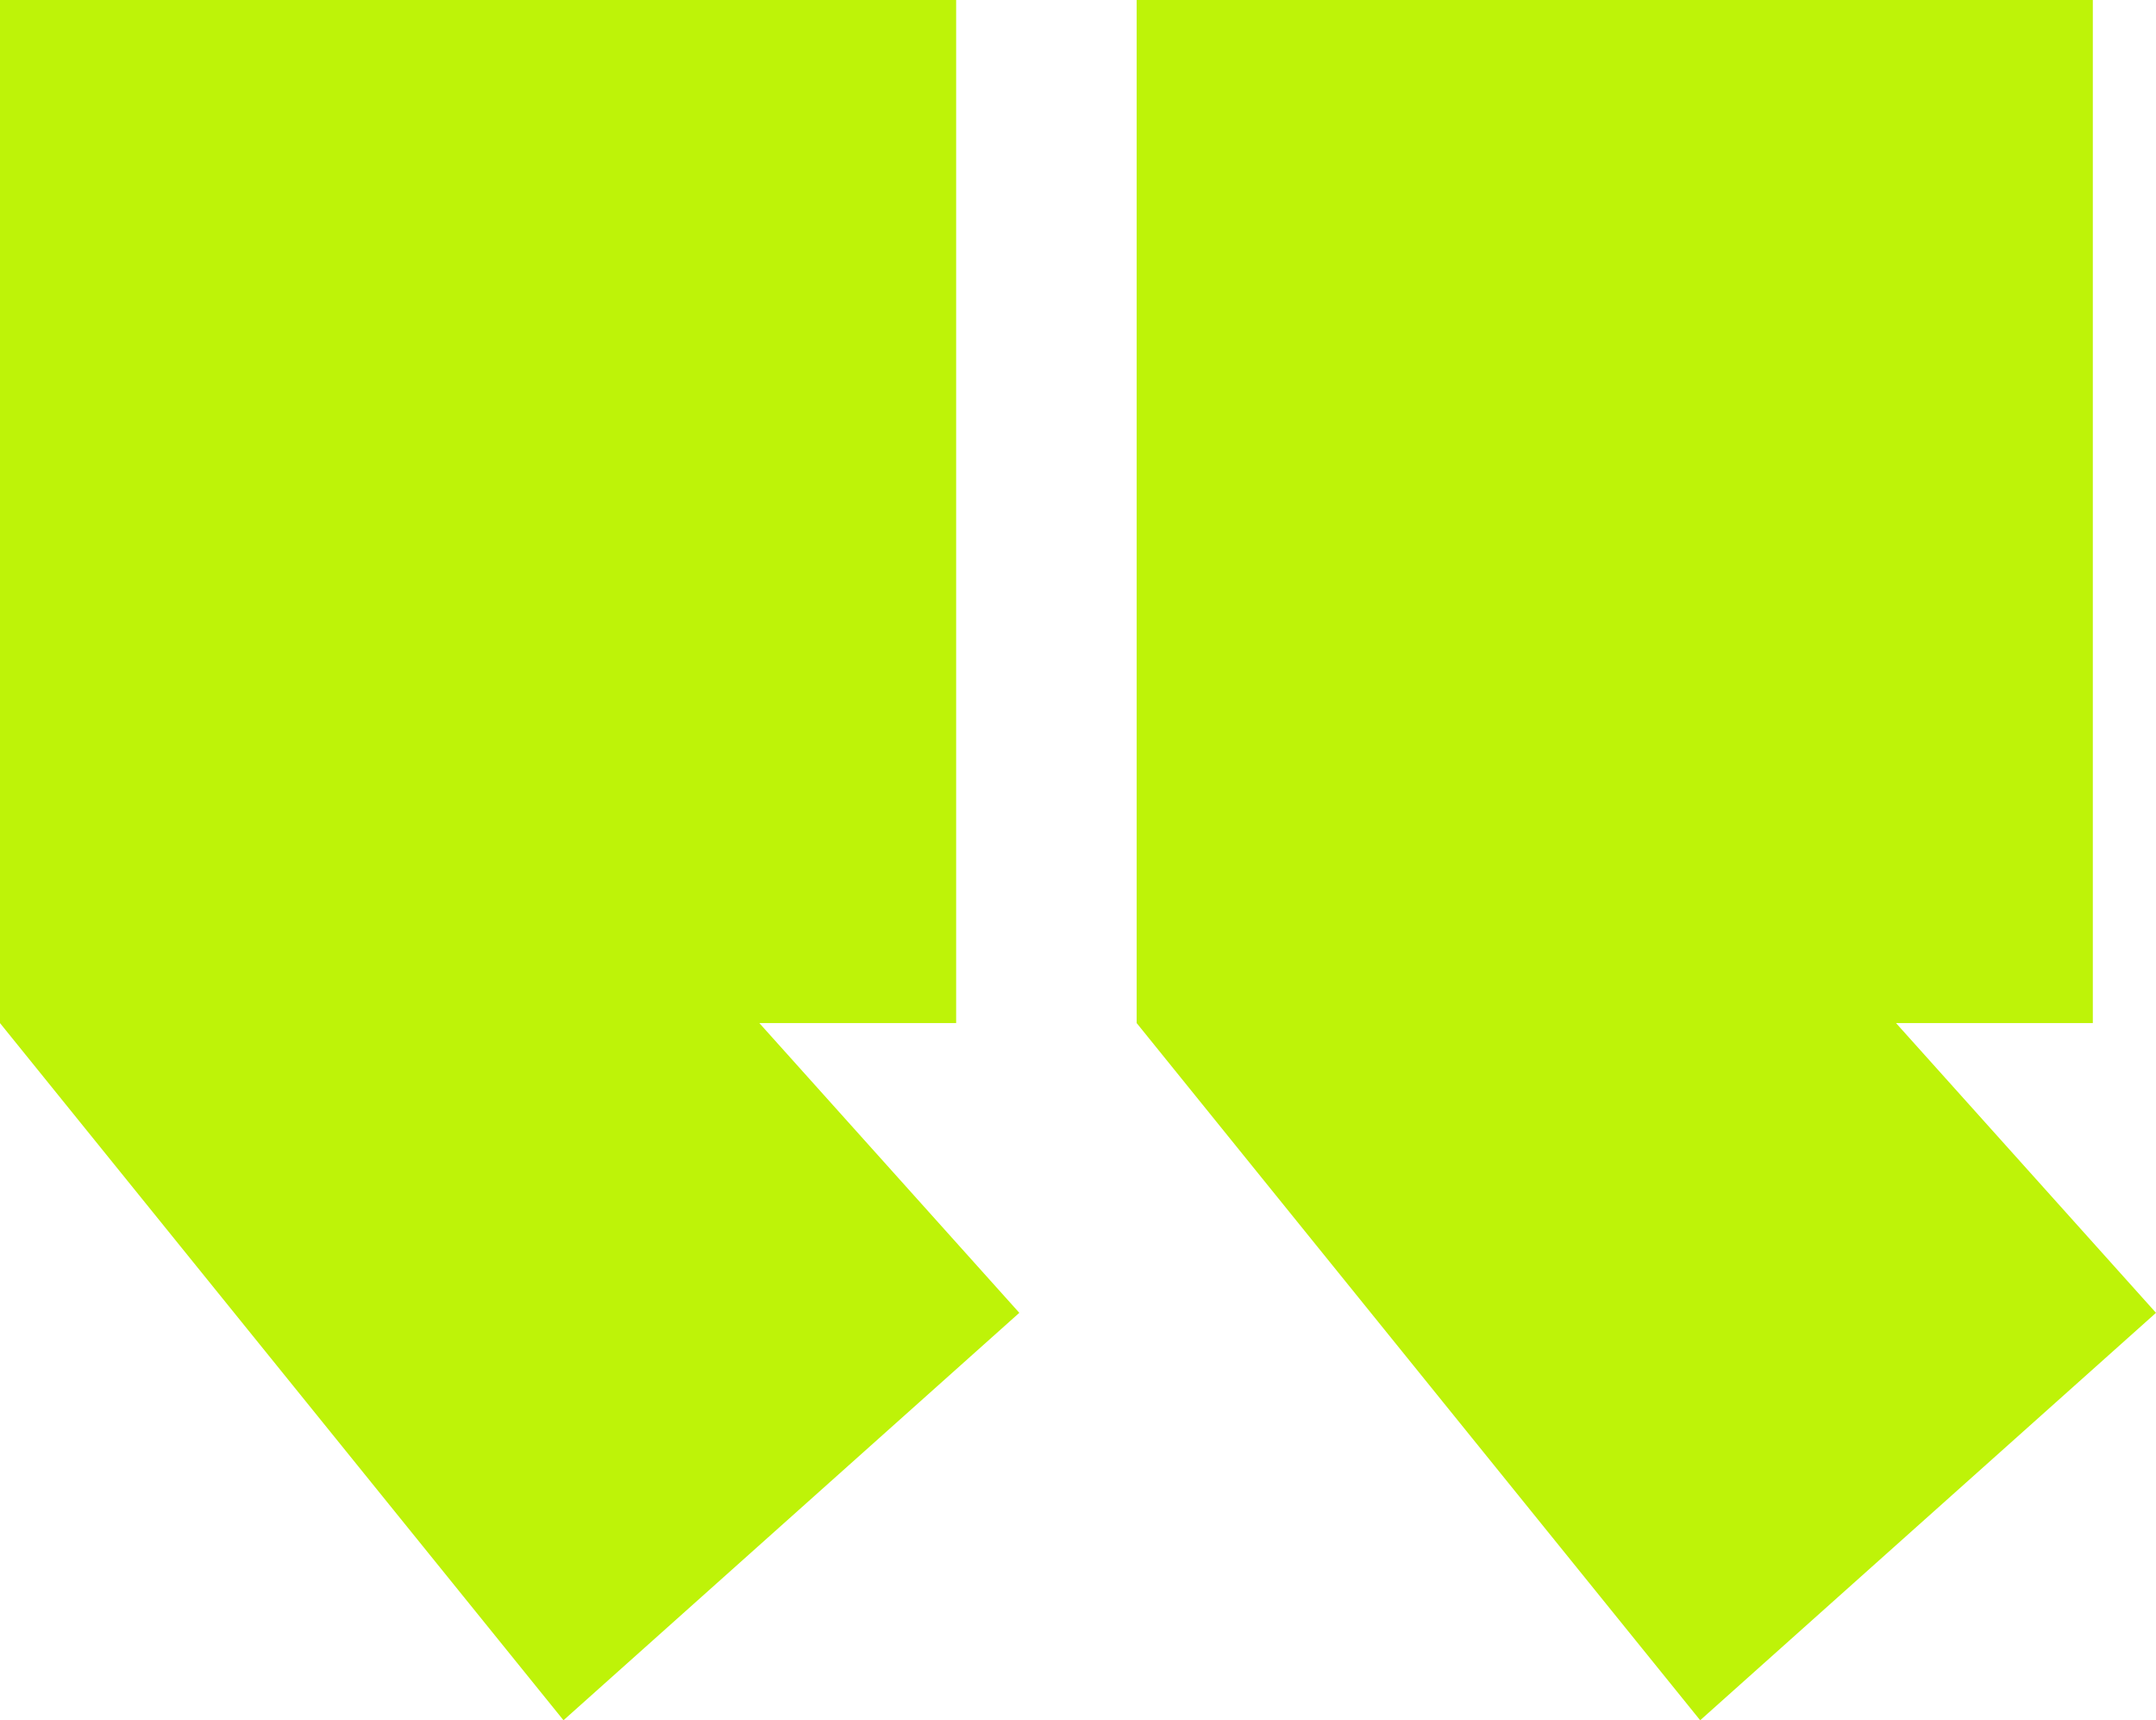 <svg xmlns="http://www.w3.org/2000/svg" width="83.142" height="66.324" viewBox="0 0 83.142 66.324"><g transform="translate(-359.108 -5359.021)"><path d="M36.873,0V39.444H29.283L39.309,50.616,21.731,66.324,0,39.444V0Z" transform="translate(402.941 5359.021)" fill="#bef308"/><path d="M36.873,0V39.444H29.283L39.309,50.616,21.731,66.324,0,39.444V0Z" transform="translate(359.107 5359.021)" fill="#bef308"/></g></svg>